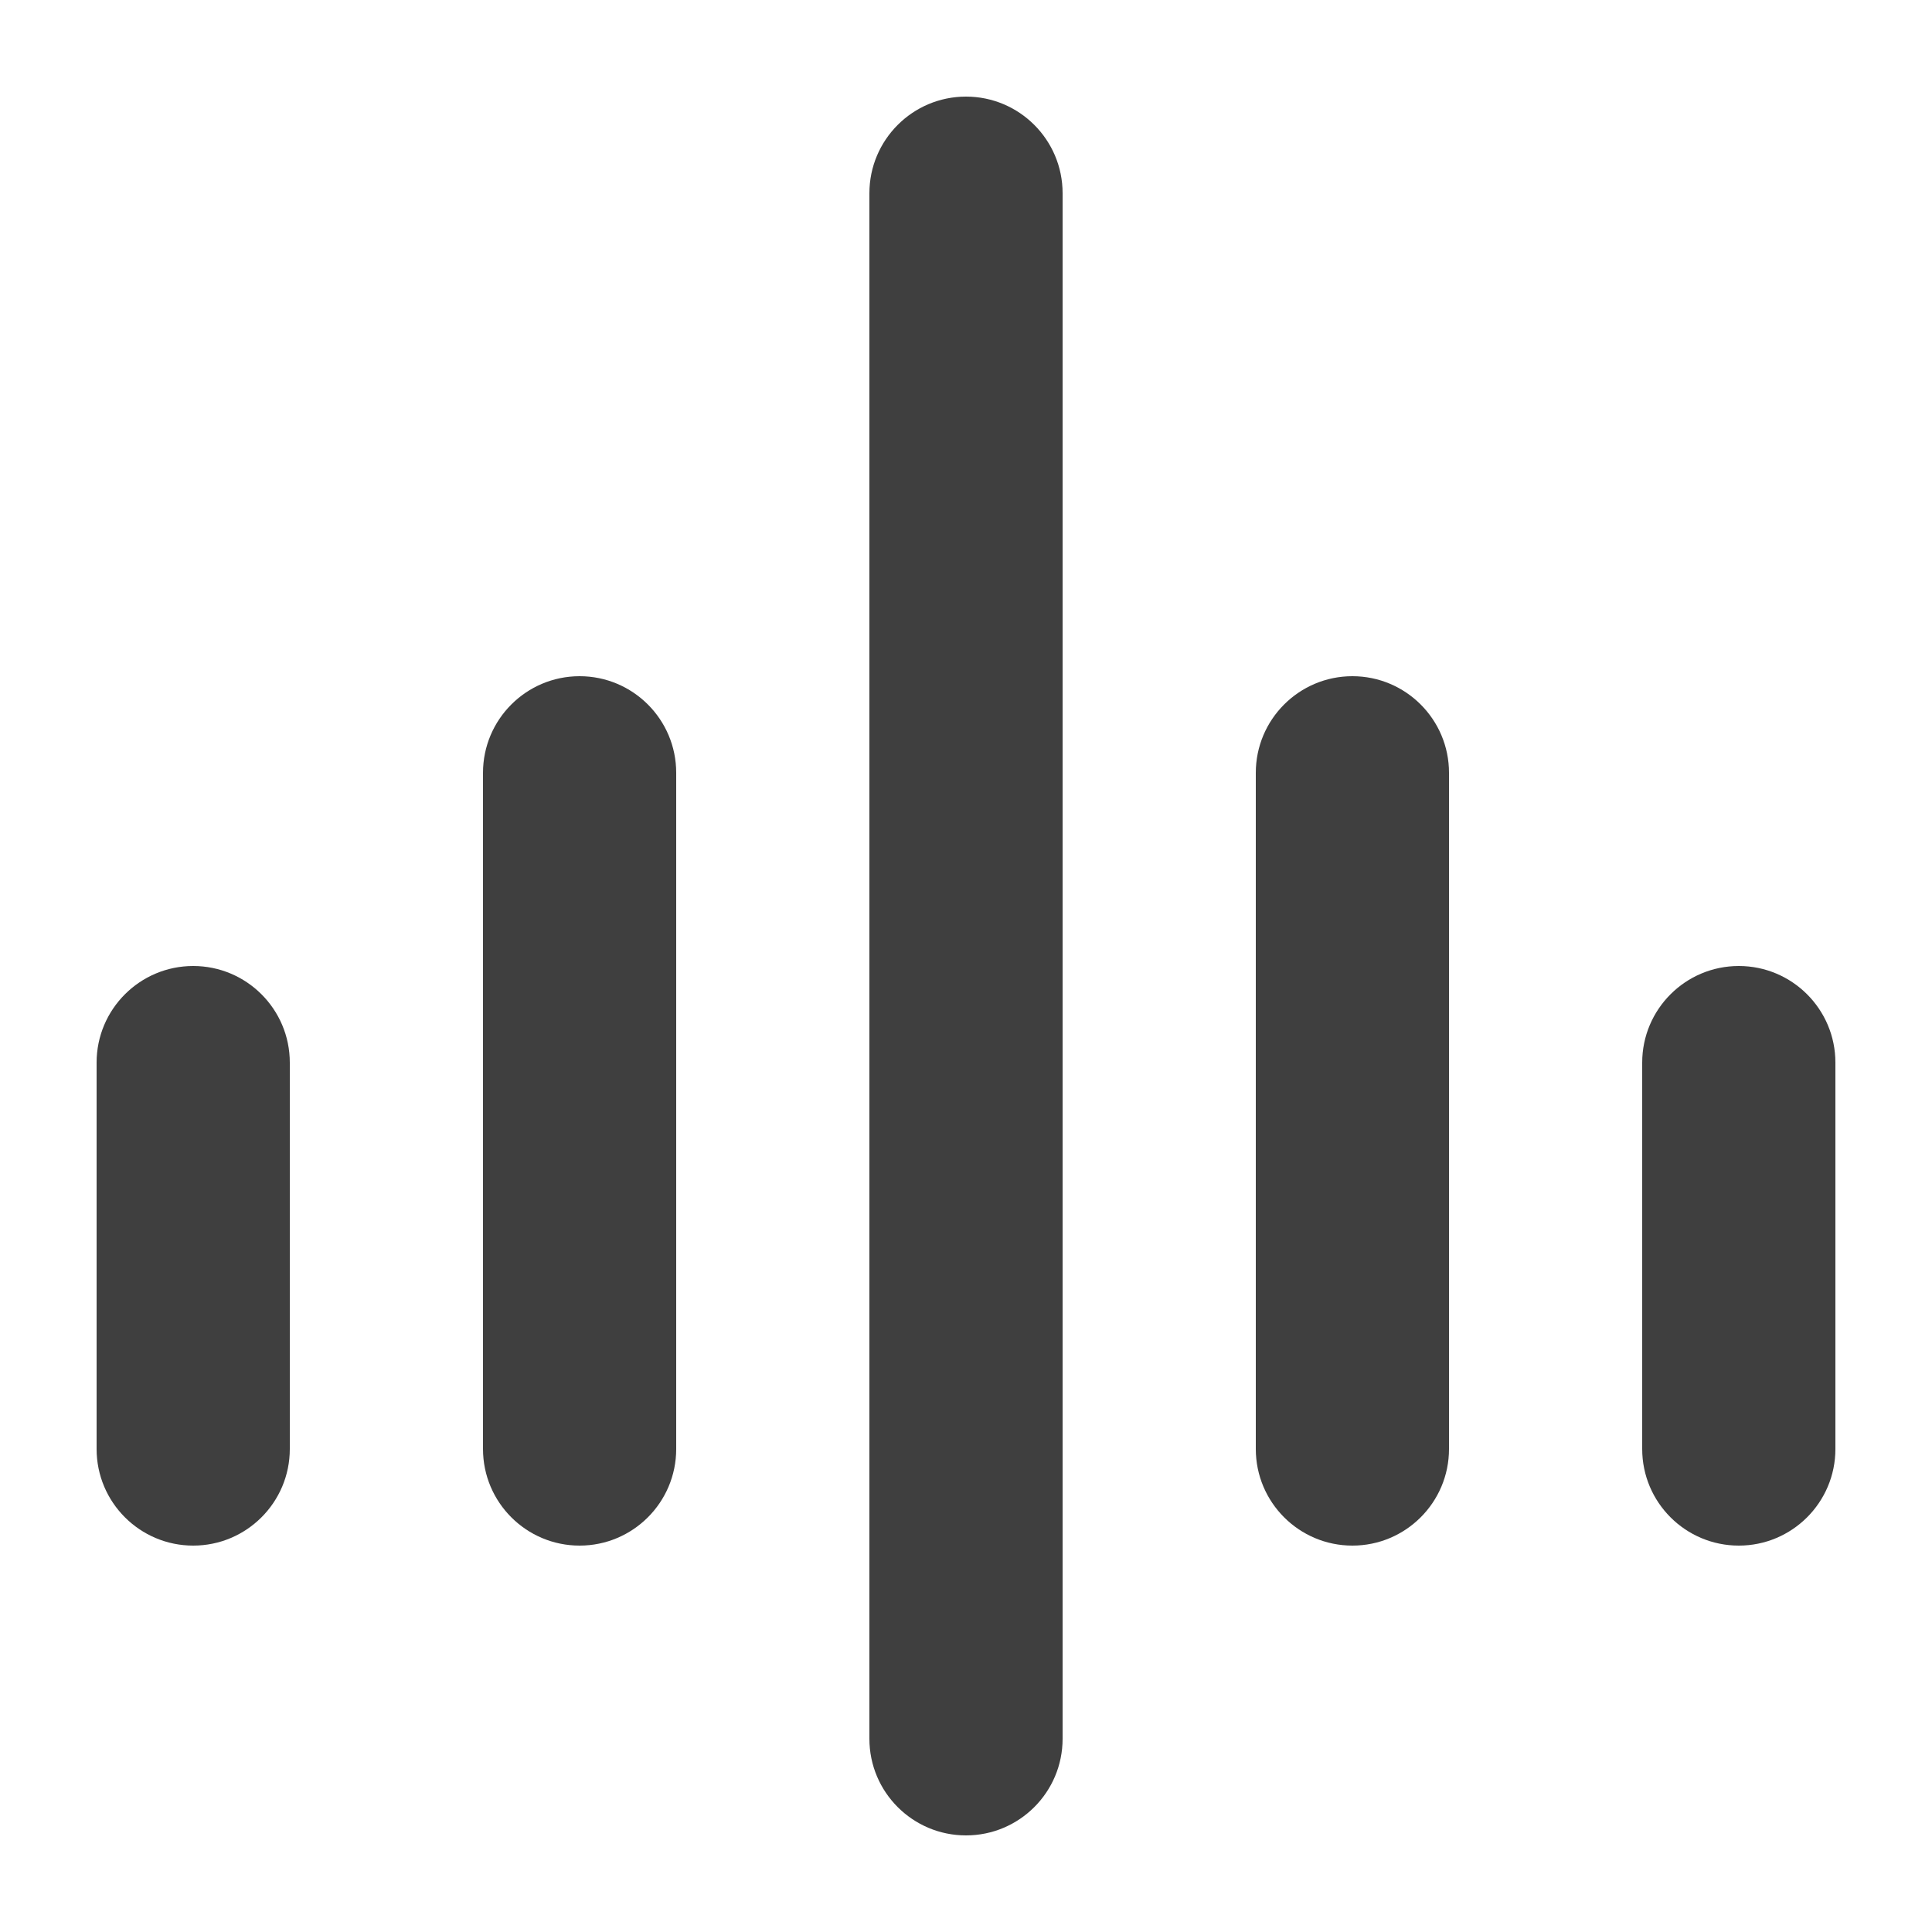 <?xml version="1.0" encoding="UTF-8"?>
<svg  viewBox="0 0 20 20" version="1.1" xmlns="http://www.w3.org/2000/svg" xmlns:xlink="http://www.w3.org/1999/xlink">
    <!-- Generator: Sketch 61.2 (89653) - https://sketch.com -->
    <title>Dark / 20 / cisco@svg</title>
    <desc>Created with Sketch.</desc>
    <g id="Dark-/-20-/-cisco" stroke="none" stroke-width="1" fill="none" fill-rule="evenodd">
        <path d="M10,1 C10.552,1 11,1.448 11,2 L11,18 C11,18.552 10.552,19 10,19 C9.448,19 9,18.552 9,18 L9,2 C9,1.448 9.448,1 10,1 Z M2,10 C2.552,10 3,10.448 3,11 L3,15 C3,15.552 2.552,16 2,16 C1.448,16 1,15.552 1,15 L1,11 C1,10.448 1.448,10 2,10 Z M18,10 C18.552,10 19,10.448 19,11 L19,15 C19,15.552 18.552,16 18,16 C17.448,16 17,15.552 17,15 L17,11 C17,10.448 17.448,10 18,10 Z M6,7 C6.552,7 7,7.448 7,8 L7,15 C7,15.552 6.552,16 6,16 C5.448,16 5,15.552 5,15 L5,8 C5,7.448 5.448,7 6,7 Z M14,7 C14.552,7 15,7.448 15,8 L15,15 C15,15.552 14.552,16 14,16 C13.448,16 13,15.552 13,15 L13,8 C13,7.448 13.448,7 14,7 Z" id="Rectangle-2" fill="#3F3F3F"></path>
    </g>
</svg>